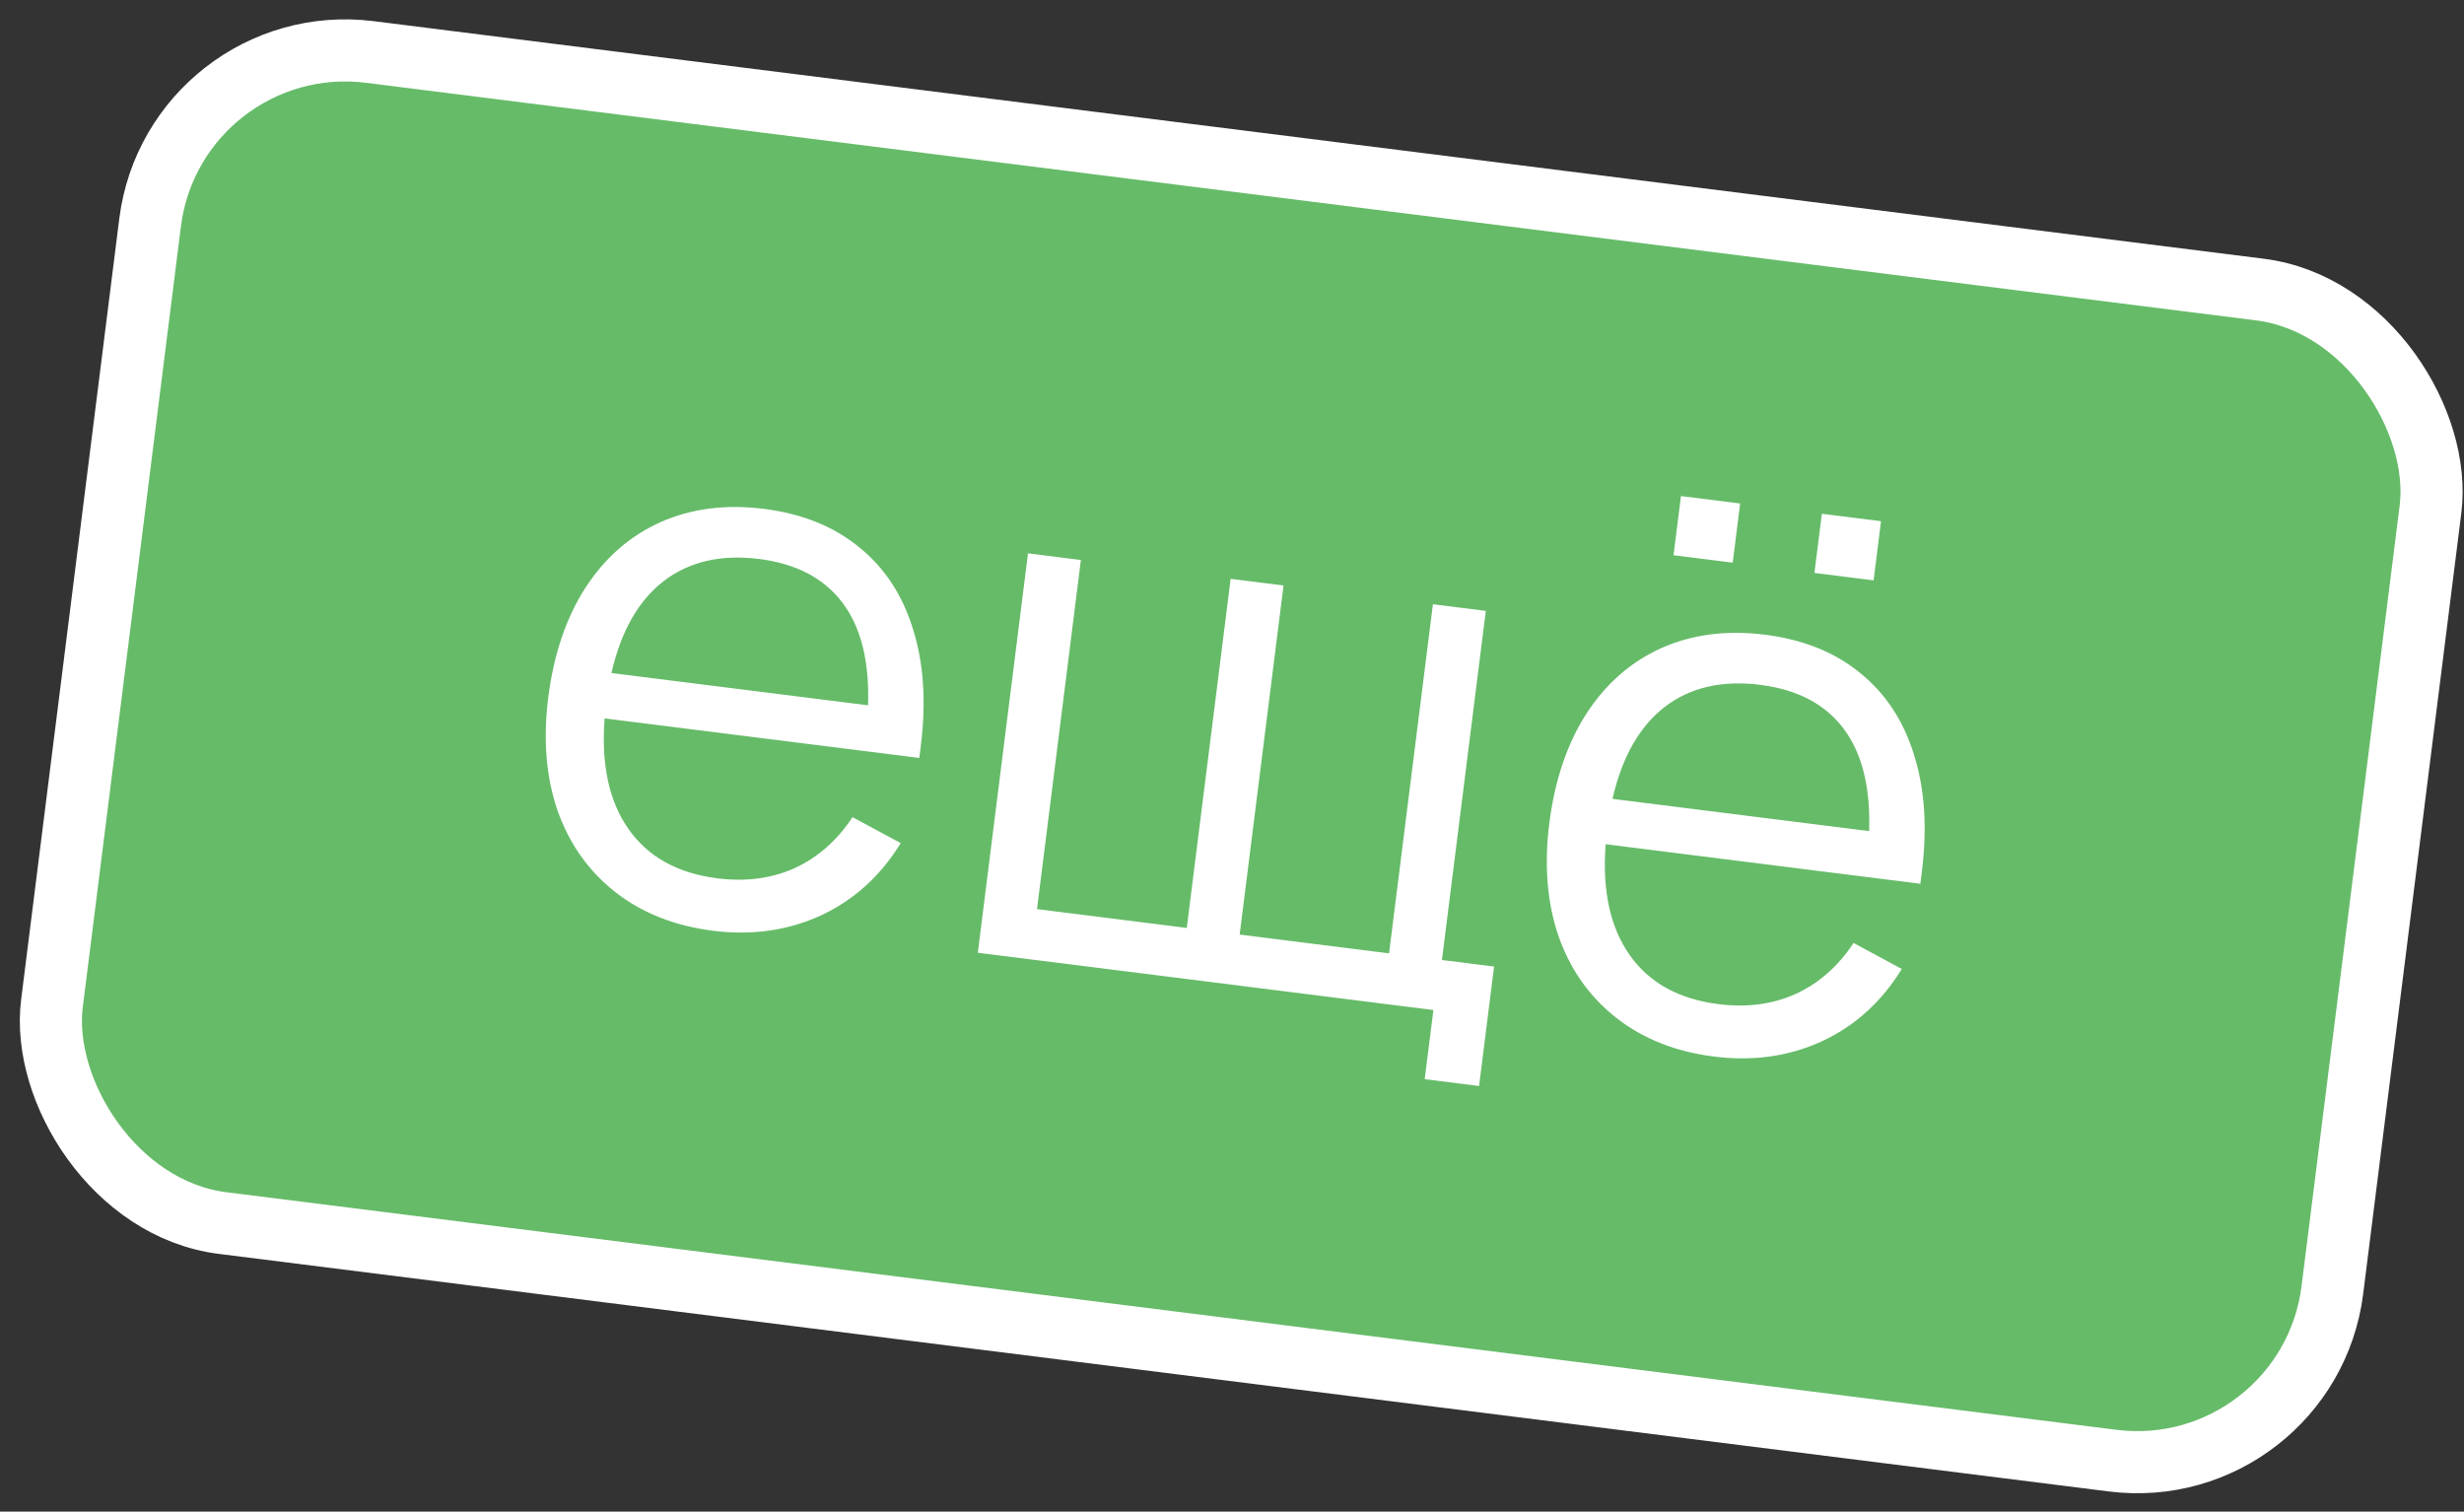 <?xml version="1.0" encoding="UTF-8"?> <svg xmlns="http://www.w3.org/2000/svg" width="119" height="73" viewBox="0 0 119 73" fill="none"><rect x="0" y="0" width="119" height="73" fill="#333333" stroke="none"/> <rect x="8.433" y="1.325" width="111" height="57" rx="9.5" transform="rotate(7.164 8.433 1.325)" fill="#66BB69"></rect> <path d="M29.2 34.693C29.029 36.921 29.415 38.705 30.36 40.045C31.304 41.386 32.734 42.176 34.651 42.417C36.021 42.589 37.263 42.425 38.378 41.924C39.495 41.411 40.426 40.591 41.173 39.463L43.5 40.717C42.527 42.3 41.244 43.463 39.651 44.206C38.06 44.938 36.323 45.185 34.442 44.949C32.585 44.715 31.012 44.094 29.724 43.086C28.435 42.077 27.505 40.769 26.933 39.161C26.375 37.543 26.223 35.722 26.477 33.697C26.739 31.614 27.336 29.845 28.269 28.39C29.213 26.936 30.423 25.878 31.897 25.217C33.383 24.557 35.048 24.343 36.894 24.575C38.739 24.807 40.27 25.423 41.487 26.423C42.718 27.412 43.586 28.73 44.092 30.378C44.612 32.016 44.737 33.906 44.468 36.049L44.398 36.603L29.2 34.693ZM36.662 26.995C34.817 26.763 33.278 27.12 32.047 28.066C30.827 29.013 29.988 30.492 29.53 32.503L41.924 34.061C41.995 31.953 41.586 30.305 40.695 29.117C39.804 27.928 38.46 27.221 36.662 26.995ZM71.432 52.446L68.807 52.116L69.227 48.776L47.224 46.011L49.648 26.723L52.202 27.044L50.083 43.903L57.316 44.812L59.435 27.953L61.989 28.274L59.87 45.133L67.085 46.04L69.204 29.18L71.758 29.502L69.639 46.361L72.157 46.677L71.432 52.446ZM81.183 23.956L84.041 24.315L83.682 27.172L80.824 26.813L81.183 23.956ZM87.988 24.811L90.845 25.17L90.486 28.027L87.629 27.668L87.988 24.811ZM77.546 40.769C77.375 42.997 77.762 44.781 78.706 46.122C79.65 47.462 81.081 48.252 82.998 48.493C84.367 48.665 85.609 48.501 86.724 48C87.841 47.487 88.772 46.667 89.519 45.539L91.847 46.794C90.874 48.377 89.591 49.54 87.997 50.283C86.406 51.014 84.669 51.261 82.788 51.025C80.931 50.791 79.358 50.17 78.07 49.162C76.781 48.154 75.851 46.845 75.279 45.237C74.721 43.619 74.569 41.798 74.823 39.774C75.085 37.69 75.682 35.921 76.615 34.466C77.56 33.012 78.769 31.955 80.243 31.294C81.729 30.634 83.394 30.42 85.24 30.652C87.085 30.884 88.617 31.499 89.834 32.499C91.064 33.488 91.932 34.807 92.439 36.455C92.958 38.092 93.084 39.983 92.814 42.126L92.745 42.679L77.546 40.769ZM85.008 33.072C83.163 32.84 81.624 33.197 80.393 34.142C79.173 35.09 78.334 36.569 77.876 38.579L90.27 40.137C90.342 38.029 89.932 36.382 89.041 35.193C88.15 34.005 86.806 33.298 85.008 33.072Z" fill="white"></path> <rect x="8.433" y="1.325" width="111" height="57" rx="9.5" transform="rotate(7.164 8.433 1.325)" stroke="white" stroke-width="3"></rect> </svg> 